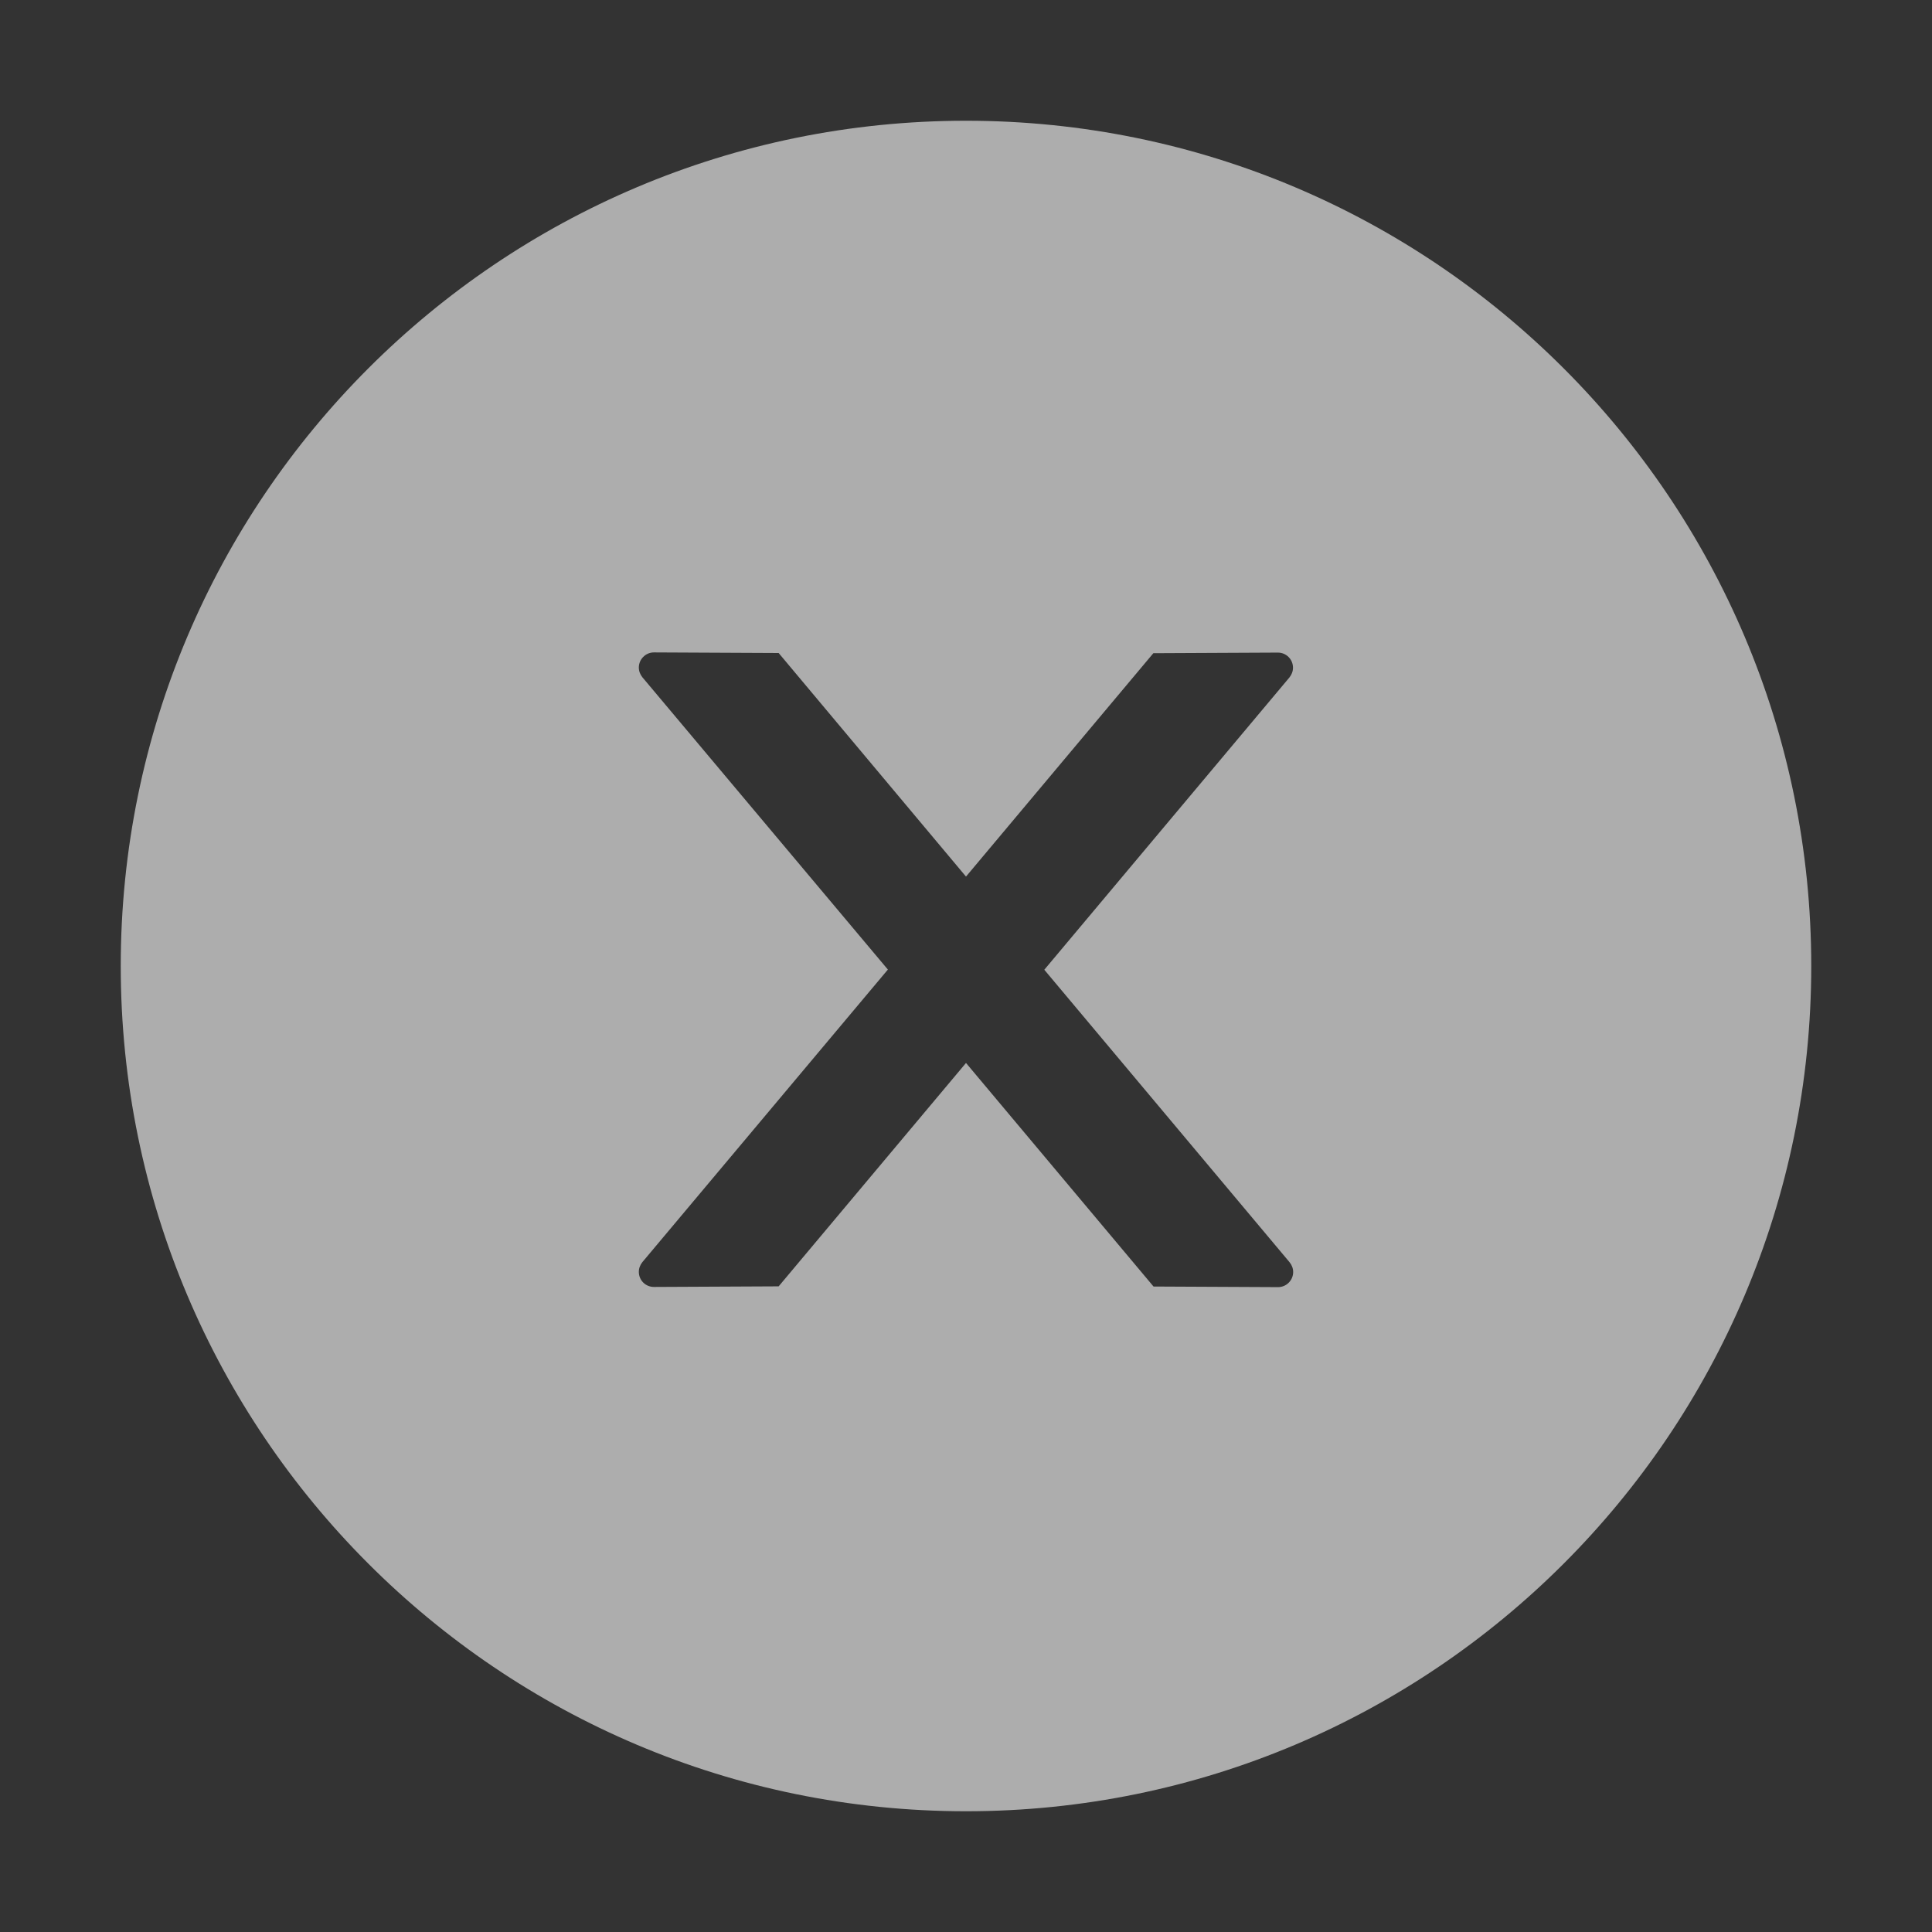 <svg width="32" height="32" viewBox="0 0 32 32" fill="none" xmlns="http://www.w3.org/2000/svg">
<rect x="0" y="0" width="32" height="32" fill="#333333" stroke="none"/>
<path d="M16 2C8.269 2 2 8.269 2 16C2 23.731 8.269 30 16 30C23.731 30 30 23.731 30 16C30 8.269 23.731 2 16 2ZM21.169 21.319L19.106 21.309L16 17.606L12.897 21.306L10.831 21.316C10.694 21.316 10.581 21.206 10.581 21.066C10.581 21.006 10.603 20.95 10.641 20.903L14.706 16.059L10.641 11.219C10.603 11.172 10.581 11.116 10.581 11.056C10.581 10.919 10.694 10.806 10.831 10.806L12.897 10.816L16 14.519L19.103 10.819L21.166 10.809C21.303 10.809 21.416 10.919 21.416 11.059C21.416 11.119 21.394 11.175 21.356 11.222L17.297 16.062L21.359 20.906C21.397 20.953 21.419 21.009 21.419 21.069C21.419 21.206 21.306 21.319 21.169 21.319Z" fill="white" fill-opacity="0.6"/>
</svg>
